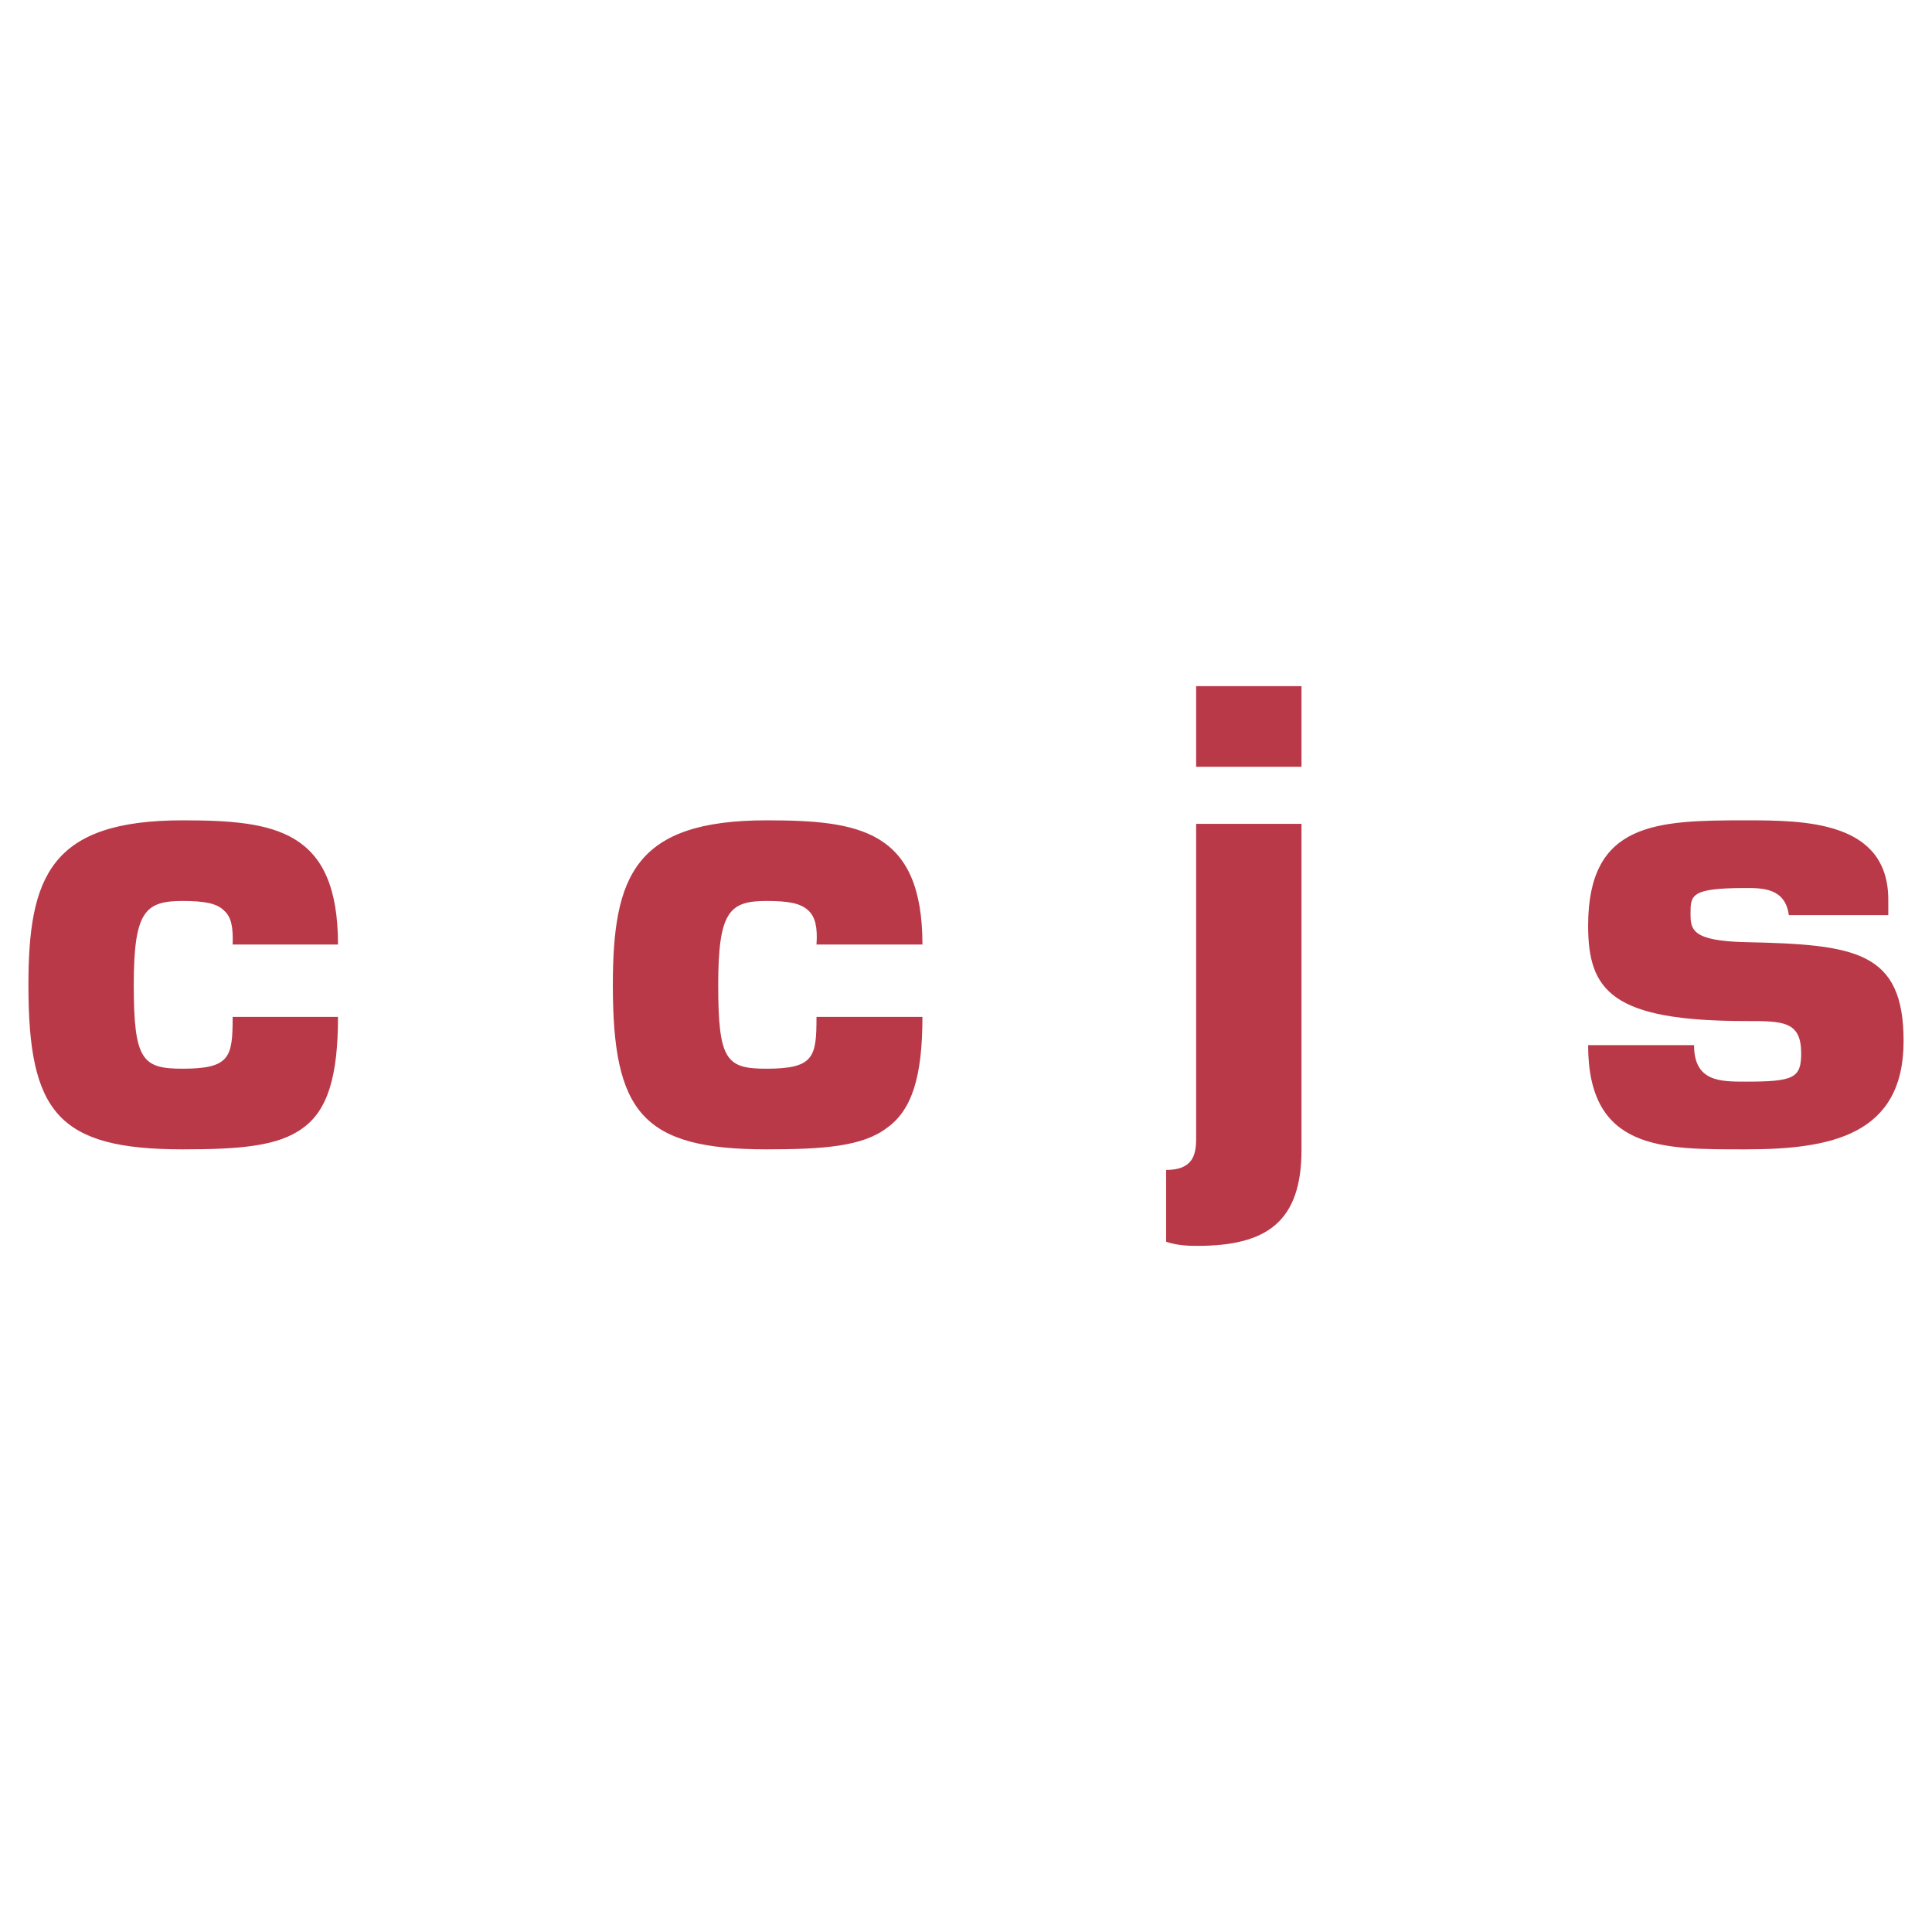 <svg xmlns="http://www.w3.org/2000/svg" width="2500" height="2500" viewBox="0 0 192.756 192.756"><g fill-rule="evenodd" clip-rule="evenodd"><path fill="#fff" d="M0 0h192.756v192.756H0V0z"/><path d="M23.211 101.457c0 3.994-.235 5.168-4.991 5.168-3.993 0-4.874-.822-4.874-8.338 0-7.341 1.116-8.398 4.874-8.398 2.173 0 3.406.235 4.111.94.763.646.939 1.703.88 3.406h10.511c0-11.451-6.283-12.39-15.502-12.39-13.154 0-15.385 5.579-15.385 16.442 0 12.684 2.937 16.383 15.385 16.383 5.637 0 9.513-.293 11.979-2.113 2.466-1.762 3.523-5.109 3.523-11.1H23.211zM81.462 101.457c0 3.994-.234 5.168-4.991 5.168-3.993 0-4.815-.822-4.815-8.338 0-7.341 1.116-8.398 4.815-8.398 2.231 0 3.406.235 4.169.94.705.646.94 1.703.822 3.406h10.57c0-11.451-6.342-12.39-15.562-12.39-13.153 0-15.326 5.579-15.326 16.442 0 12.684 2.936 16.383 15.326 16.383 5.696 0 9.572-.293 11.979-2.113 2.525-1.762 3.582-5.109 3.582-11.1H81.462zM129.85 82.197h-10.512v31.417c0 1.645-.352 3.111-2.994 3.111v7.164c1.057.354 2.055.412 3.111.412 6.93 0 10.395-2.408 10.395-9.572V82.197zm0-13.741h-10.512V76.5h10.512v-8.044zM188.395 91.299v-1.527c0-7.869-8.338-7.927-14.211-7.927-8.926 0-15.736.176-15.736 10.511 0 6.517 2.406 9.513 15.736 9.513 3.699 0 5.52 0 5.52 3.229 0 2.467-.762 2.818-5.52 2.818-2.584 0-5.168 0-5.168-3.641h-10.568c0 10.57 7.457 10.395 15.736 10.395 8.457 0 15.738-1.408 15.738-10.805 0-8.984-4.816-9.63-15.738-9.866-5.344-.117-5.52-1.232-5.52-2.818 0-1.879 0-2.583 5.52-2.583 1.645 0 3.936 0 4.287 2.701h9.924z" fill="#b93948"/></g></svg>